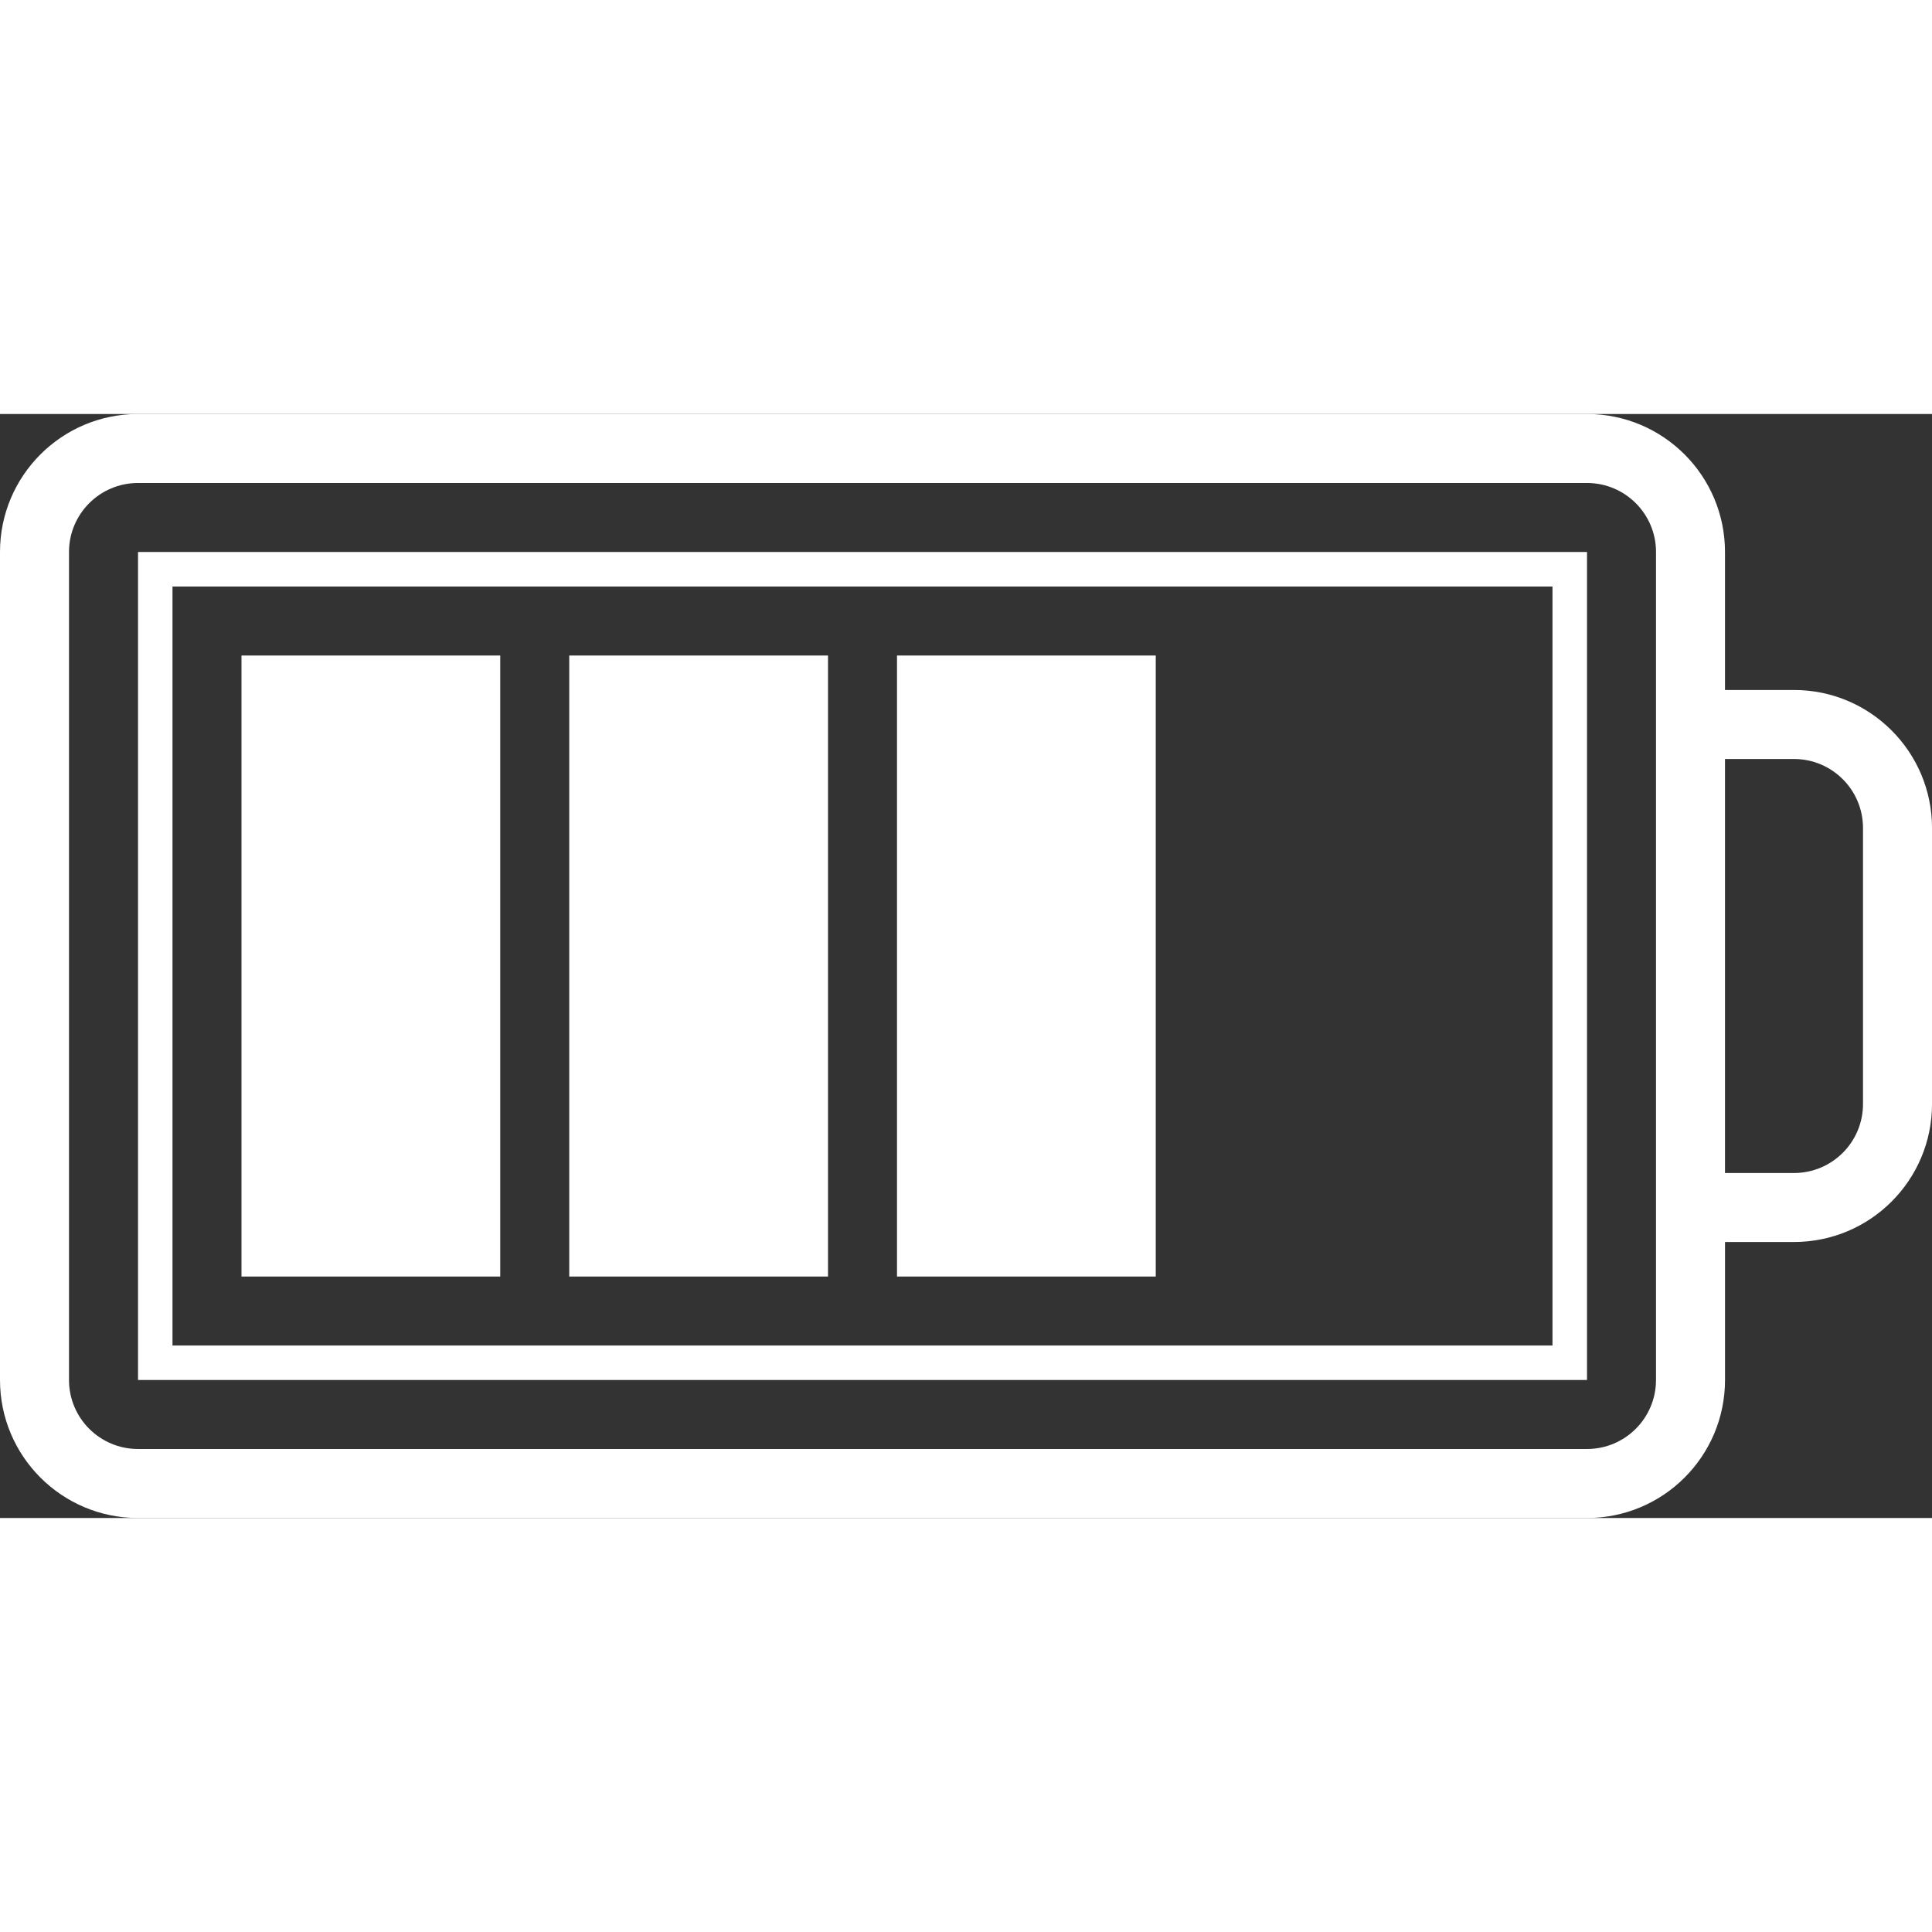 <svg height='100px' width='100px'  fill="#FFFFFF" xmlns="http://www.w3.org/2000/svg" xmlns:xlink="http://www.w3.org/1999/xlink" version="1.1" x="0px" y="0px" viewBox="0 0 89.961 51.406" style="enable-background:new 0 0 89.961 51.406;" xml:space="preserve"><rect x="0" y="0" width="89.961" height="51.406" fill="#333333" stroke="none"/><g><g><rect x="41.768" y="11.246" width="12.048" height="28.917"></rect><rect x="26.506" y="11.246" width="12.049" height="28.917"></rect><rect x="11.245" y="11.246" width="12.048" height="28.917"></rect><path d="M6.427,44.98h67.47V6.425H6.427V44.98z M8.032,8.033H72.29v35.342H8.032V8.033z"></path><path d="M83.535,12.851h-3.213V6.425C80.322,2.876,77.445,0,73.896,0H6.427C2.877,0,0,2.876,0,6.425V44.98    c0,3.549,2.877,6.426,6.427,6.426h67.47c3.549,0,6.426-2.877,6.426-6.426v-6.426h3.213c3.549,0,6.426-2.877,6.426-6.426V19.277    C89.961,15.728,87.084,12.851,83.535,12.851z M77.109,44.98c0,1.775-1.438,3.213-3.213,3.213H6.427    c-1.775,0-3.214-1.438-3.214-3.213V6.425c0-1.773,1.438-3.213,3.214-3.213h67.47c1.774,0,3.213,1.439,3.213,3.213V44.98z     M86.748,32.129c0,1.775-1.438,3.213-3.213,3.213h-3.213V16.064h3.213c1.774,0,3.213,1.439,3.213,3.213V32.129z"></path></g></g></svg>